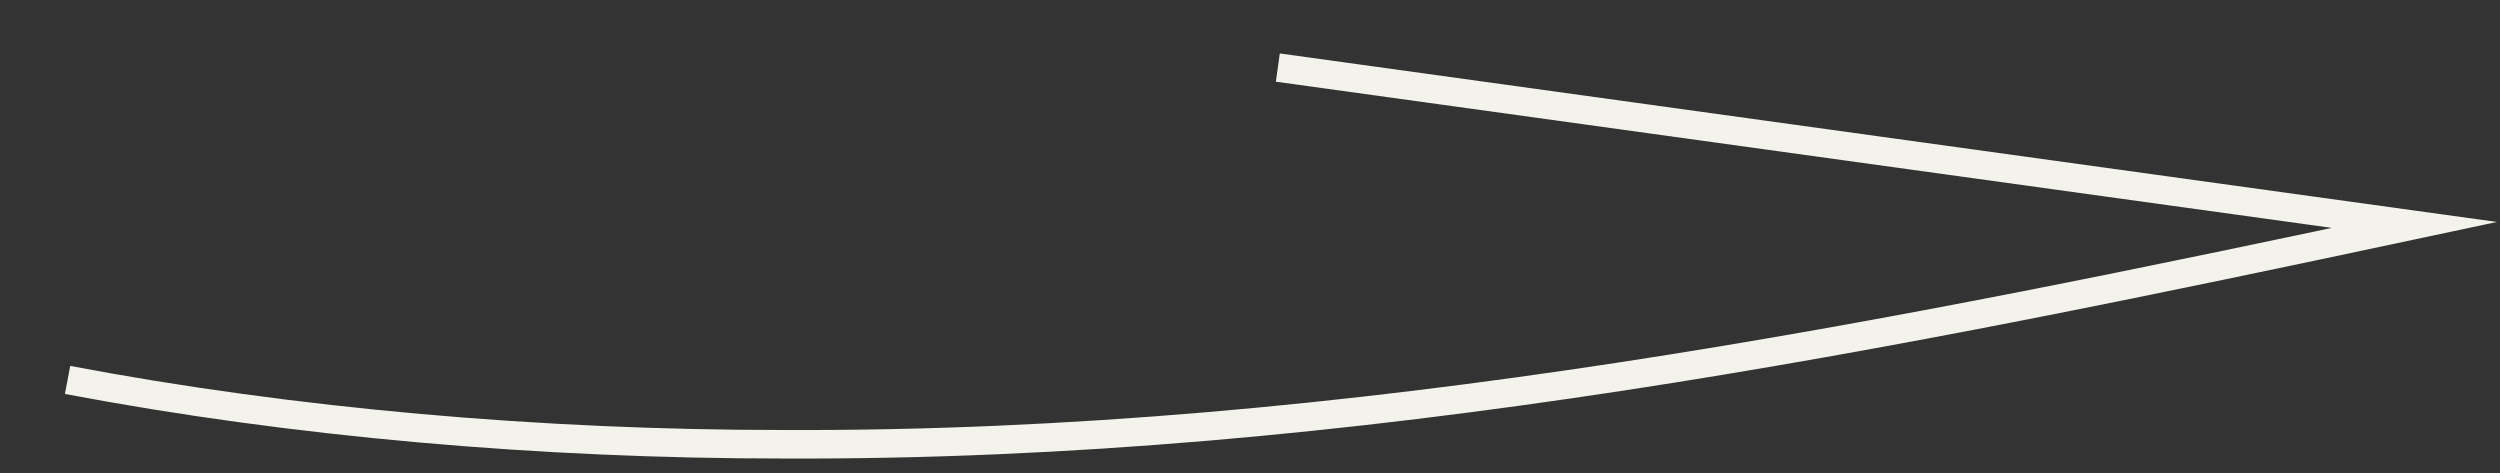 <?xml version="1.0" encoding="utf-8"?>
<svg xmlns="http://www.w3.org/2000/svg" fill="none" height="100%" overflow="visible" preserveAspectRatio="none" style="display: block;" viewBox="0 0 37 7" width="100%">
<rect x="0" y="0" width="37" height="7" fill="#333333" stroke="none"/>
<path d="M18.912 1L35.734 3.329C28.102 4.952 20.08 6.611 11.591 6.575C8.009 6.575 4.349 6.258 1 5.623" id="Vector" stroke="#F3F3EC" stroke-miterlimit="10" stroke-width="0.422"/>
</svg>